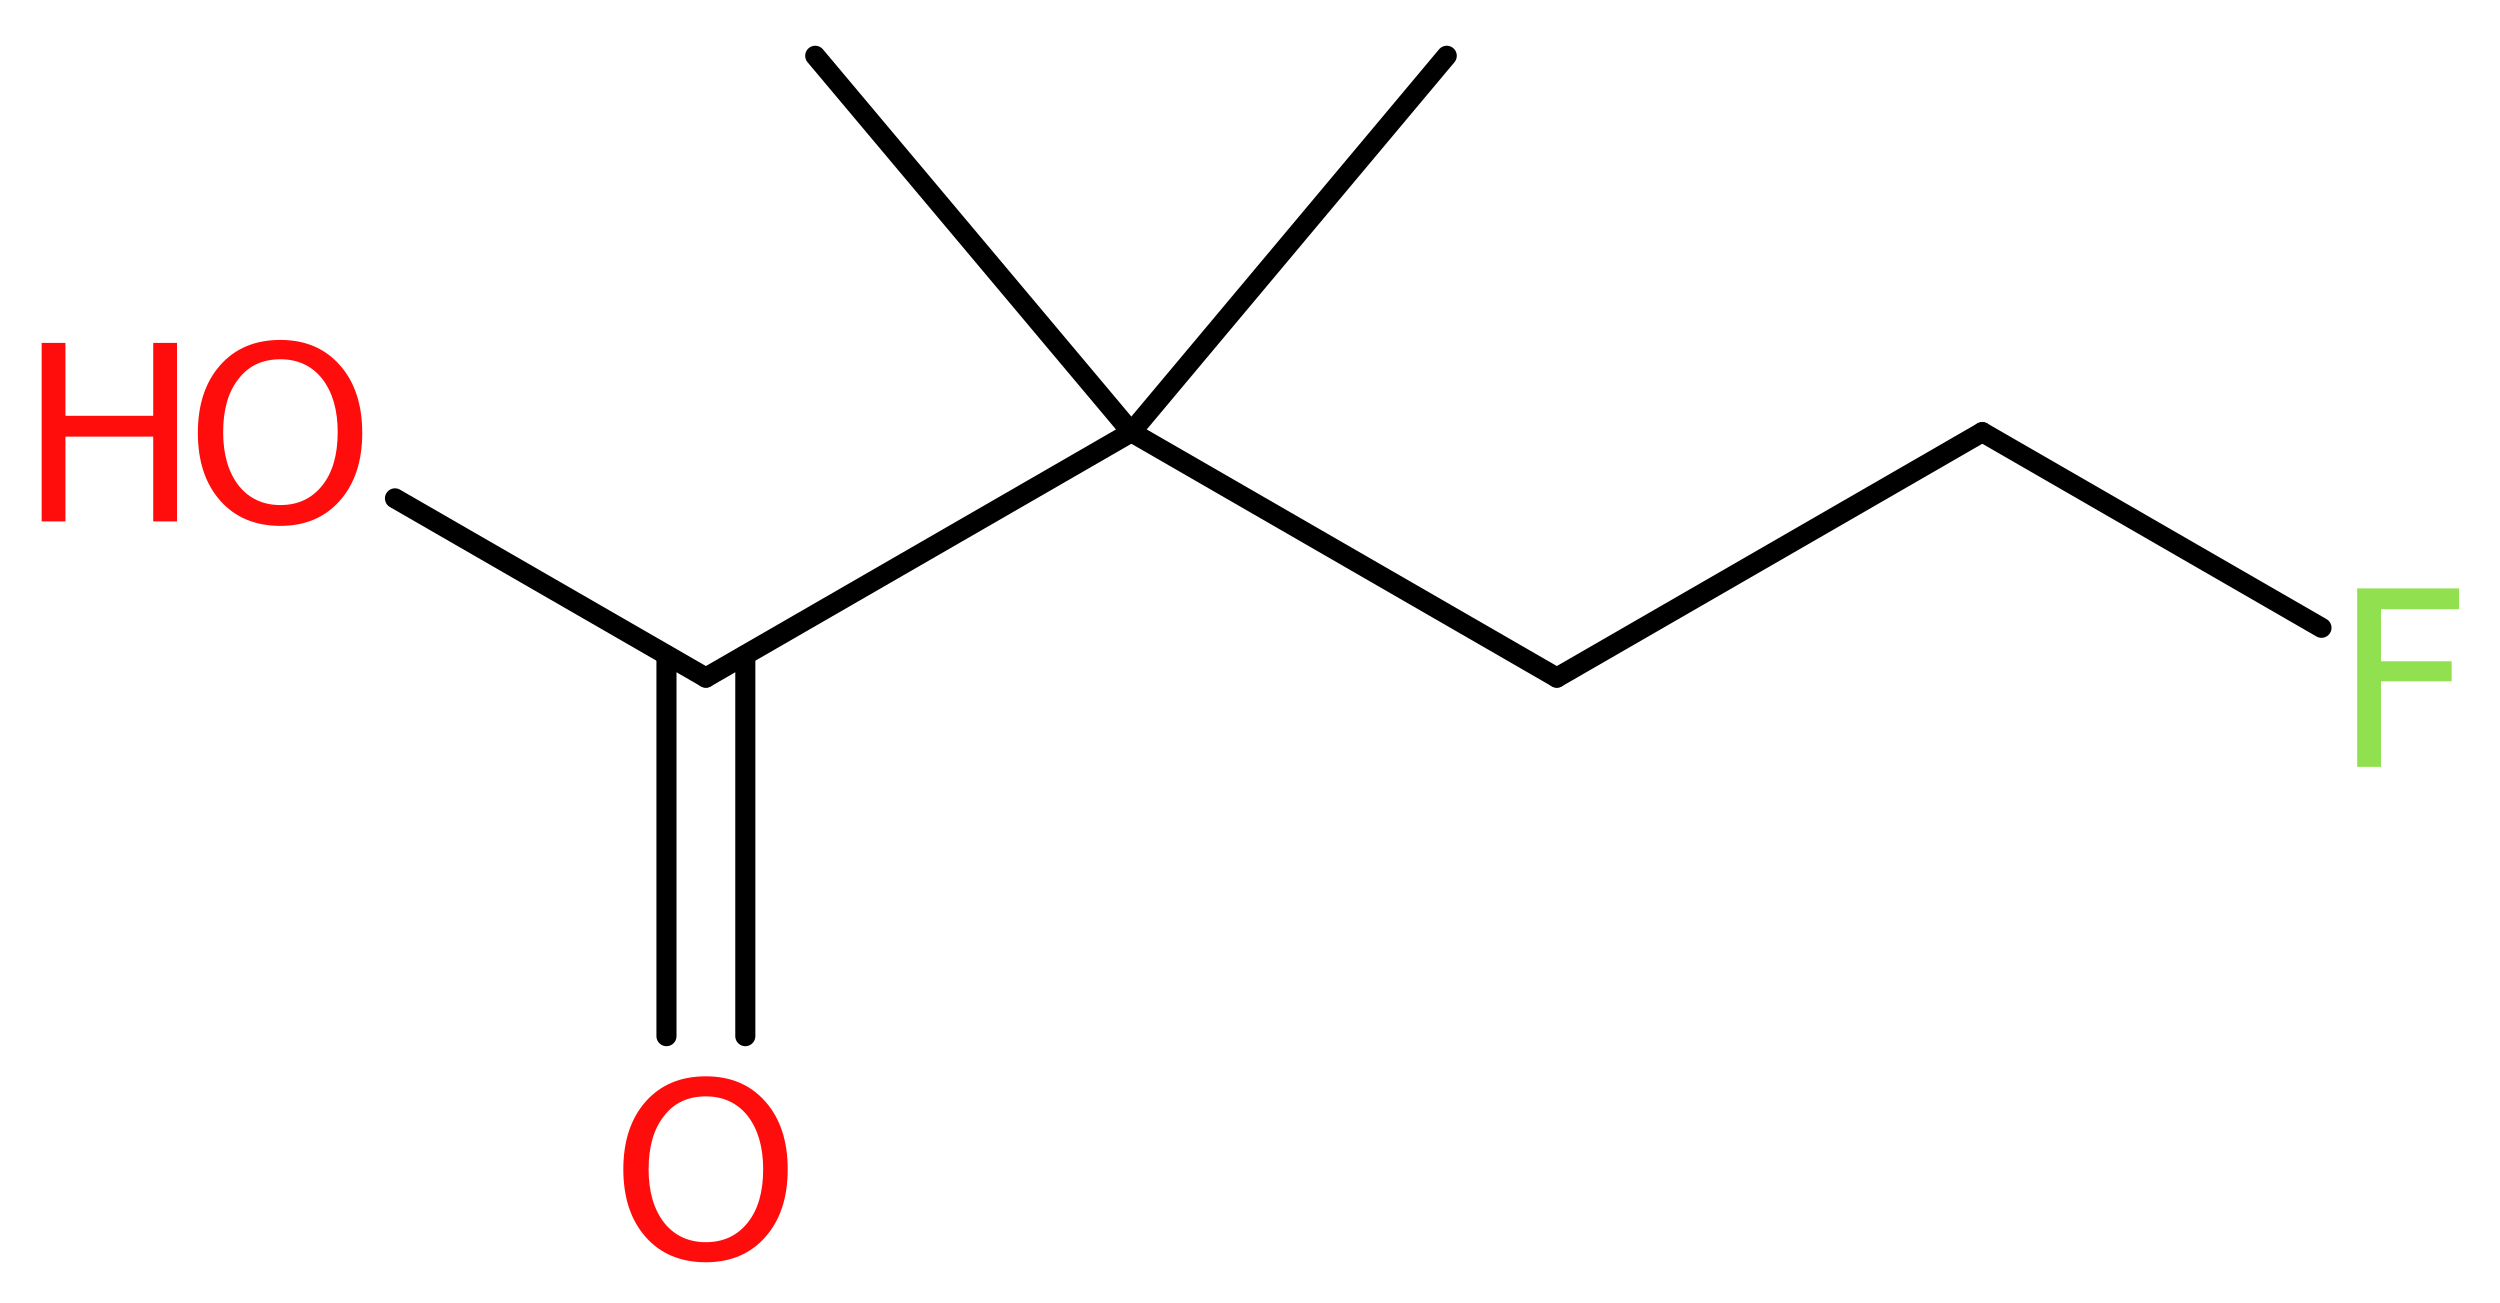 <?xml version='1.0' encoding='UTF-8'?>
<!DOCTYPE svg PUBLIC "-//W3C//DTD SVG 1.1//EN" "http://www.w3.org/Graphics/SVG/1.1/DTD/svg11.dtd">
<svg version='1.2' xmlns='http://www.w3.org/2000/svg' xmlns:xlink='http://www.w3.org/1999/xlink' width='33.61mm' height='17.52mm' viewBox='0 0 33.61 17.52'>
  <desc>Generated by the Chemistry Development Kit (http://github.com/cdk)</desc>
  <g stroke-linecap='round' stroke-linejoin='round' stroke='#000000' stroke-width='.27' fill='#FF0D0D'>
    <rect x='.0' y='.0' width='34.0' height='18.0' fill='#FFFFFF' stroke='none'/>
    <g id='mol1' class='mol'>
      <line id='mol1bnd1' class='bond' x1='19.45' y1='.75' x2='15.21' y2='5.81'/>
      <line id='mol1bnd2' class='bond' x1='15.21' y1='5.81' x2='10.96' y2='.75'/>
      <line id='mol1bnd3' class='bond' x1='15.21' y1='5.81' x2='20.93' y2='9.11'/>
      <line id='mol1bnd4' class='bond' x1='20.93' y1='9.11' x2='26.65' y2='5.81'/>
      <line id='mol1bnd5' class='bond' x1='26.65' y1='5.81' x2='31.21' y2='8.44'/>
      <line id='mol1bnd6' class='bond' x1='15.21' y1='5.81' x2='9.49' y2='9.11'/>
      <g id='mol1bnd7' class='bond'>
        <line x1='10.02' y1='8.81' x2='10.02' y2='13.93'/>
        <line x1='8.96' y1='8.81' x2='8.96' y2='13.93'/>
      </g>
      <line id='mol1bnd8' class='bond' x1='9.49' y1='9.11' x2='5.31' y2='6.7'/>
      <path id='mol1atm6' class='atom' d='M31.68 7.91h1.38v.28h-1.05v.7h.95v.27h-.95v1.15h-.32v-2.4z' stroke='none' fill='#90E050'/>
      <path id='mol1atm8' class='atom' d='M9.49 14.74q-.36 .0 -.56 .26q-.21 .26 -.21 .72q.0 .45 .21 .72q.21 .26 .56 .26q.35 .0 .56 -.26q.21 -.26 .21 -.72q.0 -.45 -.21 -.72q-.21 -.26 -.56 -.26zM9.49 14.47q.5 .0 .8 .34q.3 .34 .3 .91q.0 .57 -.3 .91q-.3 .34 -.8 .34q-.51 .0 -.81 -.34q-.3 -.34 -.3 -.91q.0 -.57 .3 -.91q.3 -.34 .81 -.34z' stroke='none'/>
      <g id='mol1atm9' class='atom'>
        <path d='M3.77 4.83q-.36 .0 -.56 .26q-.21 .26 -.21 .72q.0 .45 .21 .72q.21 .26 .56 .26q.35 .0 .56 -.26q.21 -.26 .21 -.72q.0 -.45 -.21 -.72q-.21 -.26 -.56 -.26zM3.77 4.57q.5 .0 .8 .34q.3 .34 .3 .91q.0 .57 -.3 .91q-.3 .34 -.8 .34q-.51 .0 -.81 -.34q-.3 -.34 -.3 -.91q.0 -.57 .3 -.91q.3 -.34 .81 -.34z' stroke='none'/>
        <path d='M.56 4.61h.32v.98h1.18v-.98h.32v2.4h-.32v-1.14h-1.18v1.14h-.32v-2.4z' stroke='none'/>
      </g>
    </g>
  </g>
</svg>
